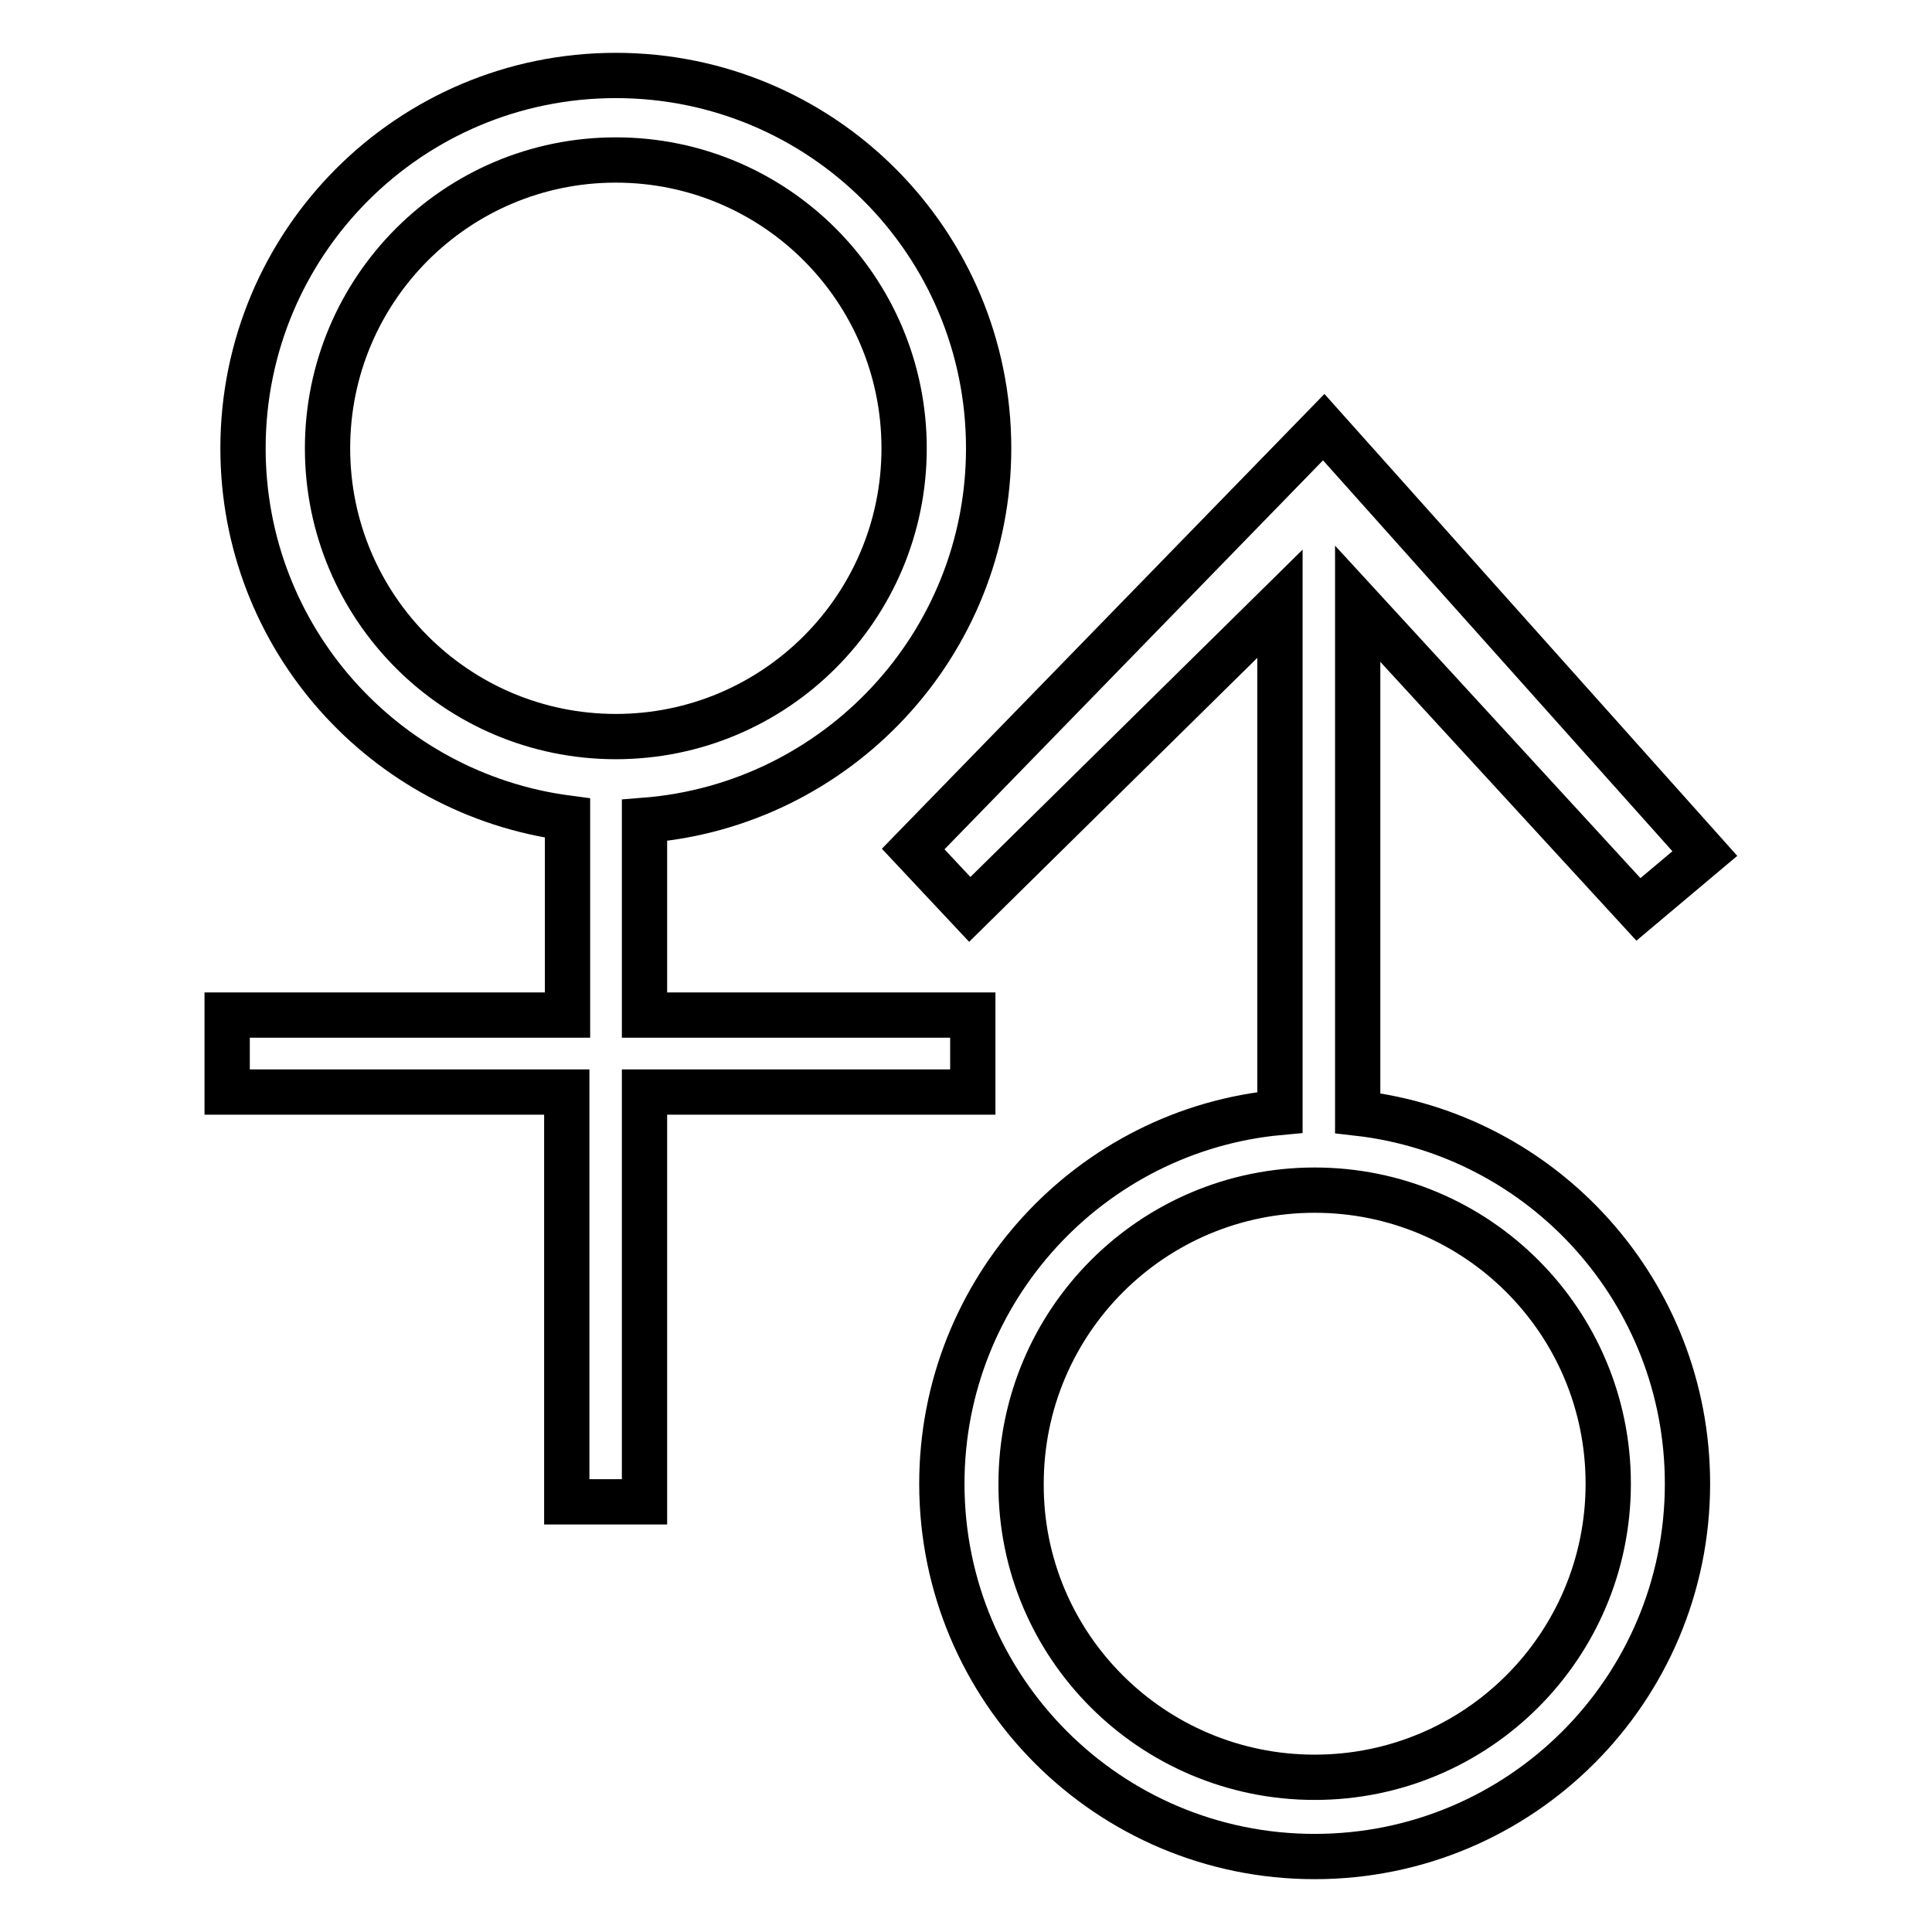 <?xml version="1.0" encoding="utf-8"?>
<!-- Svg Vector Icons : http://www.onlinewebfonts.com/icon -->
<!DOCTYPE svg PUBLIC "-//W3C//DTD SVG 1.1//EN" "http://www.w3.org/Graphics/SVG/1.1/DTD/svg11.dtd">
<svg version="1.1" xmlns="http://www.w3.org/2000/svg" xmlns:xlink="http://www.w3.org/1999/xlink" x="0px" y="0px" viewBox="0 0 256 256" enable-background="new 0 0 256 256" xml:space="preserve">
<g> <path stroke-width="6" fill-opacity="0" stroke="#000000"  d="M85.4,134.5h43.5v10.2H85.4V199H75.1v-54.3H30.1v-10.2h45.1v-26.1c-24.3-3.2-43-23.9-43-49 C32.2,32.1,54.3,10,81.6,10c27.3,0,49.4,22.1,49.4,49.4c0,26-20.1,47.3-45.6,49.3V134.5z M81.6,97.6c21.1,0,38.2-17.1,38.2-38.2 c0-21.1-17.1-38.2-38.2-38.2S43.4,38.3,43.4,59.4C43.4,80.5,60.5,97.6,81.6,97.6z"/> <path stroke-width="6" fill-opacity="0" stroke="#000000"  d="M169.6,147.4V80l-41.1,40.5l-7.5-8l54.4-55.9l50.5,56.5l-8.8,7.4L179.9,80v67.5 c24.6,2.8,43.7,23.7,43.7,49.1c0,27.3-22.1,49.4-49.4,49.4c-27.3,0-49.4-22.1-49.4-49.4C124.8,170.9,144.5,149.7,169.6,147.4 L169.6,147.4z M174.2,235.5c21.5,0,38.9-17.4,38.9-38.9c0-21.5-17.4-38.9-38.9-38.9c-21.5,0-38.9,17.4-38.9,38.9 C135.2,218.1,152.7,235.5,174.2,235.5L174.2,235.5z"/></g>
</svg>